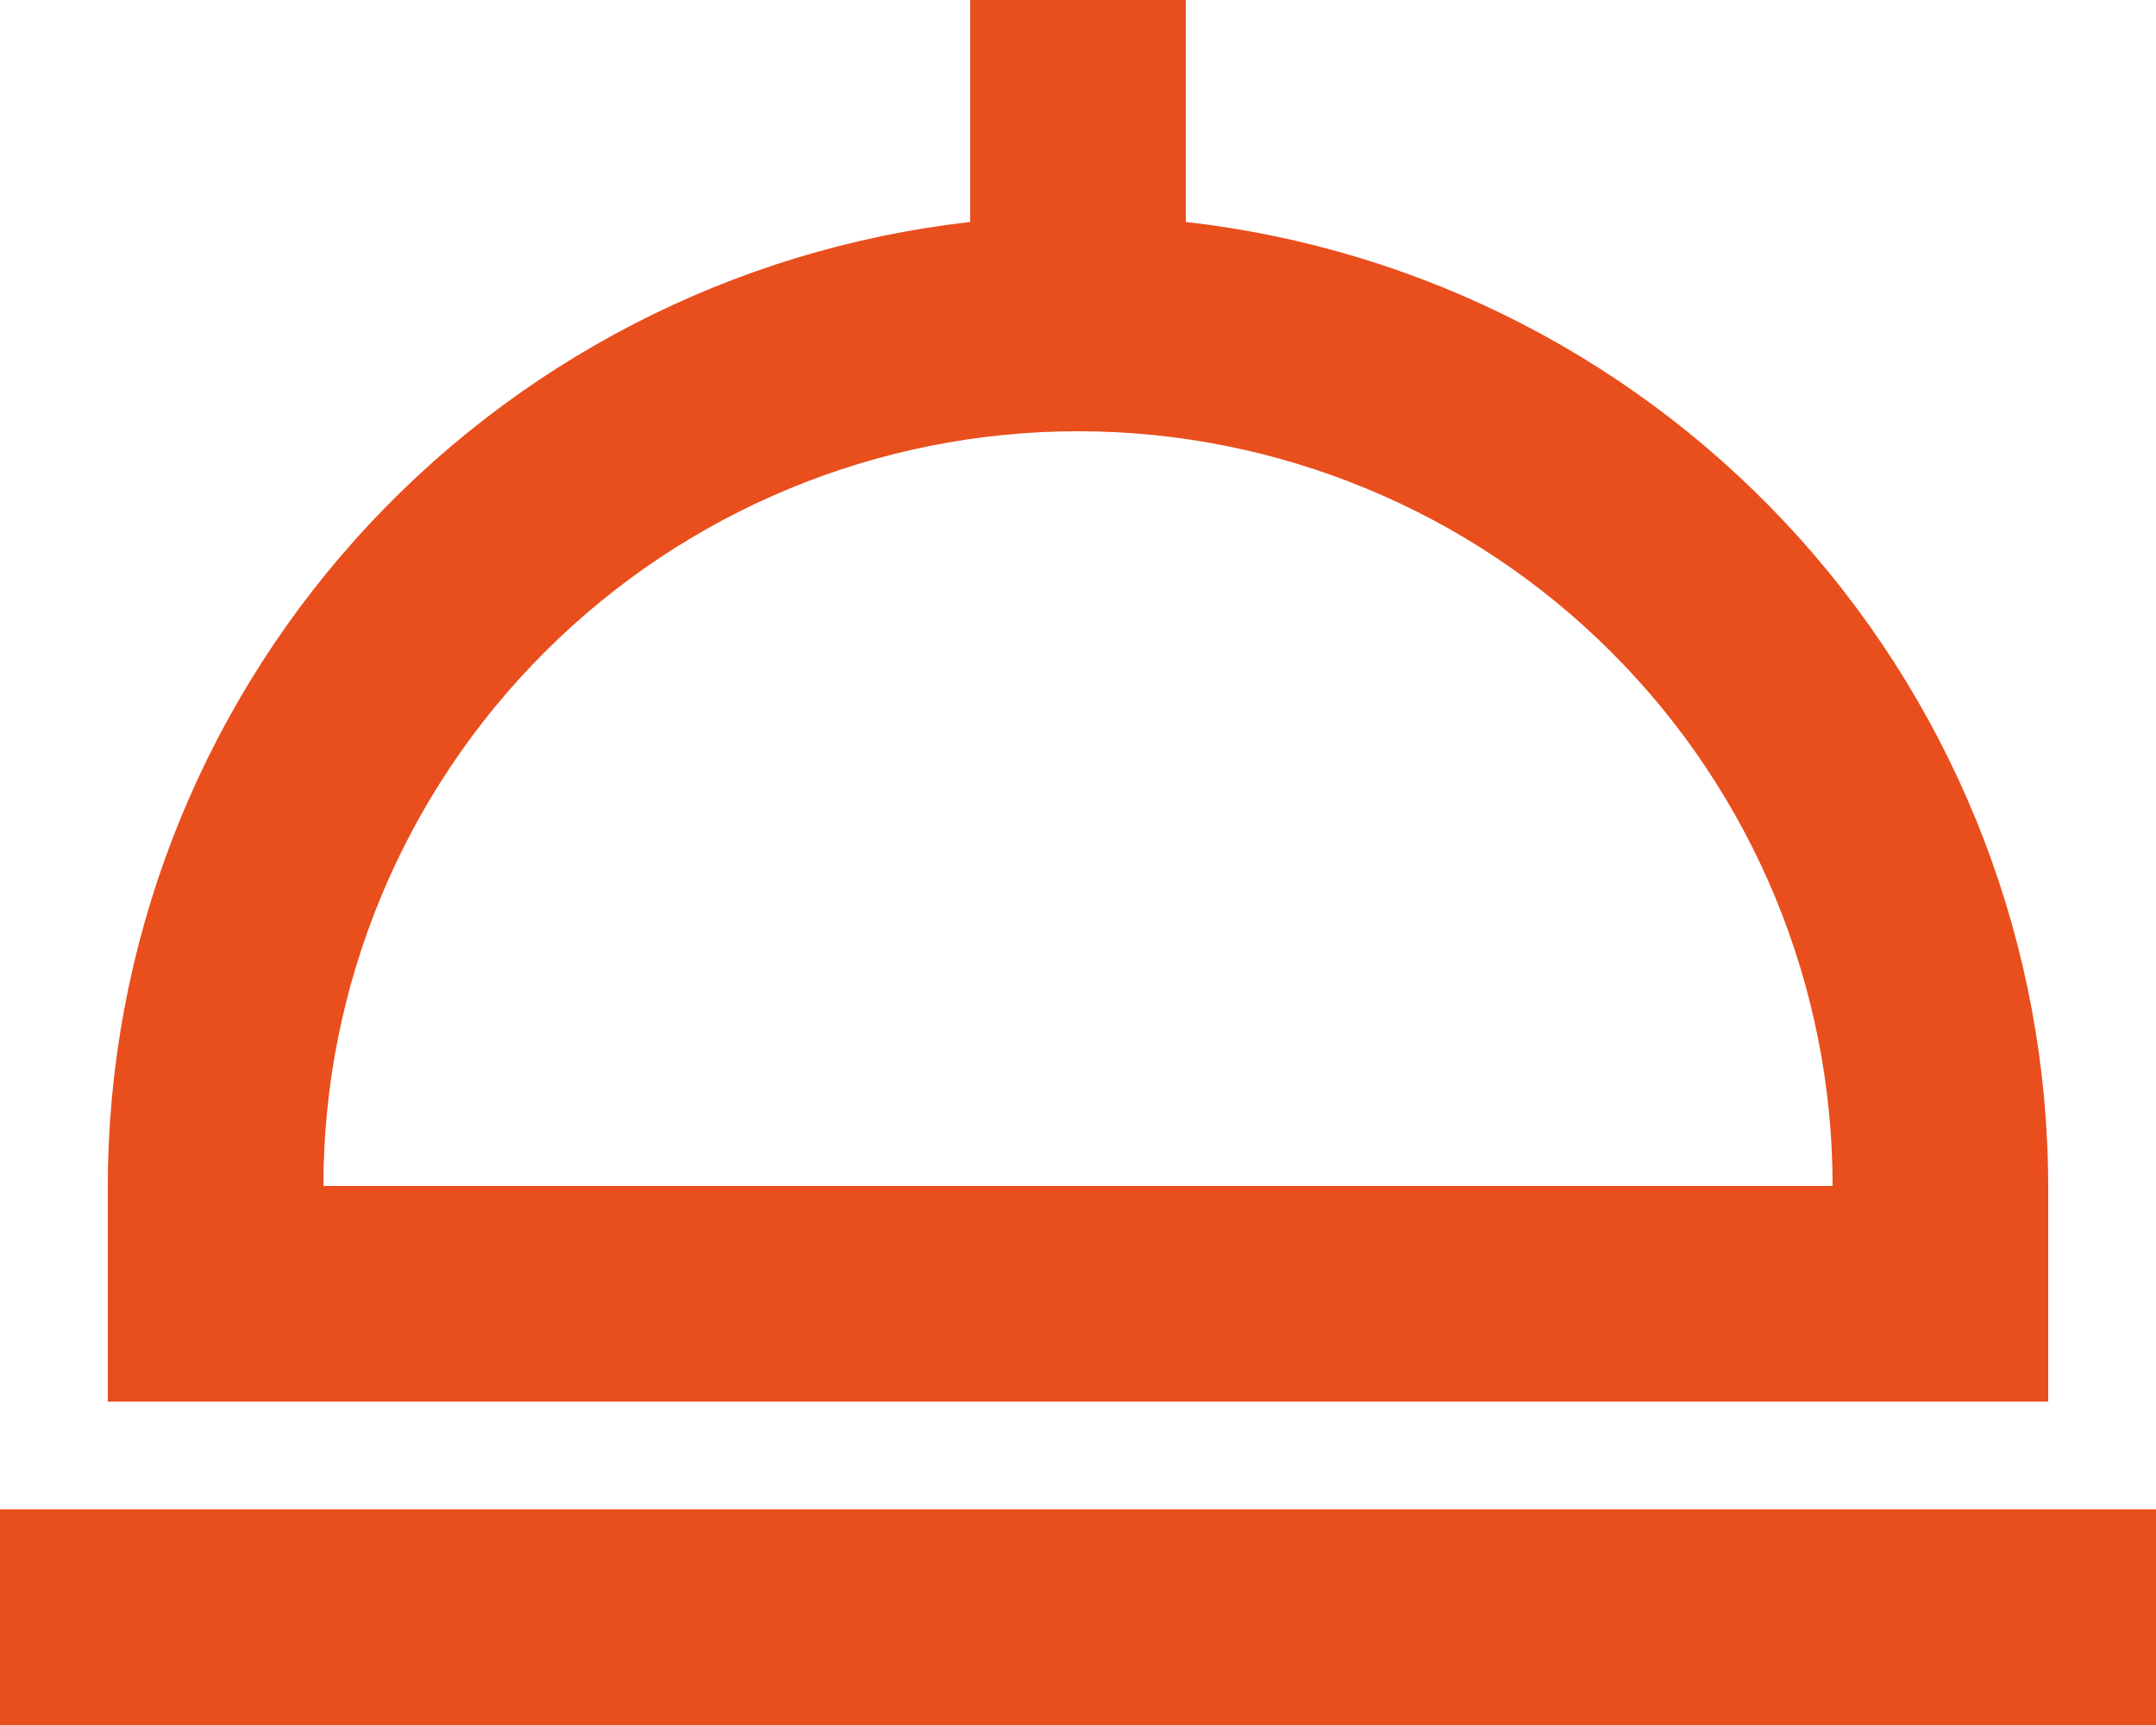 <svg width="15" height="12" viewBox="0 0 15 12" fill="none" xmlns="http://www.w3.org/2000/svg">
<path d="M14.25 8.25C14.248 6.591 13.635 4.99 12.528 3.753C11.422 2.516 9.899 1.73 8.25 1.544V0H6.75V1.544C5.101 1.731 3.578 2.517 2.472 3.753C1.365 4.99 0.752 6.591 0.75 8.25V9.75H14.25V8.25ZM2.25 8.25C2.25 6.858 2.803 5.522 3.788 4.538C4.772 3.553 6.108 3 7.5 3C8.892 3 10.228 3.553 11.212 4.538C12.197 5.522 12.75 6.858 12.75 8.25H2.25ZM0 10.5H15V12H0V10.5Z" fill="#E94E1D"/>
</svg>

